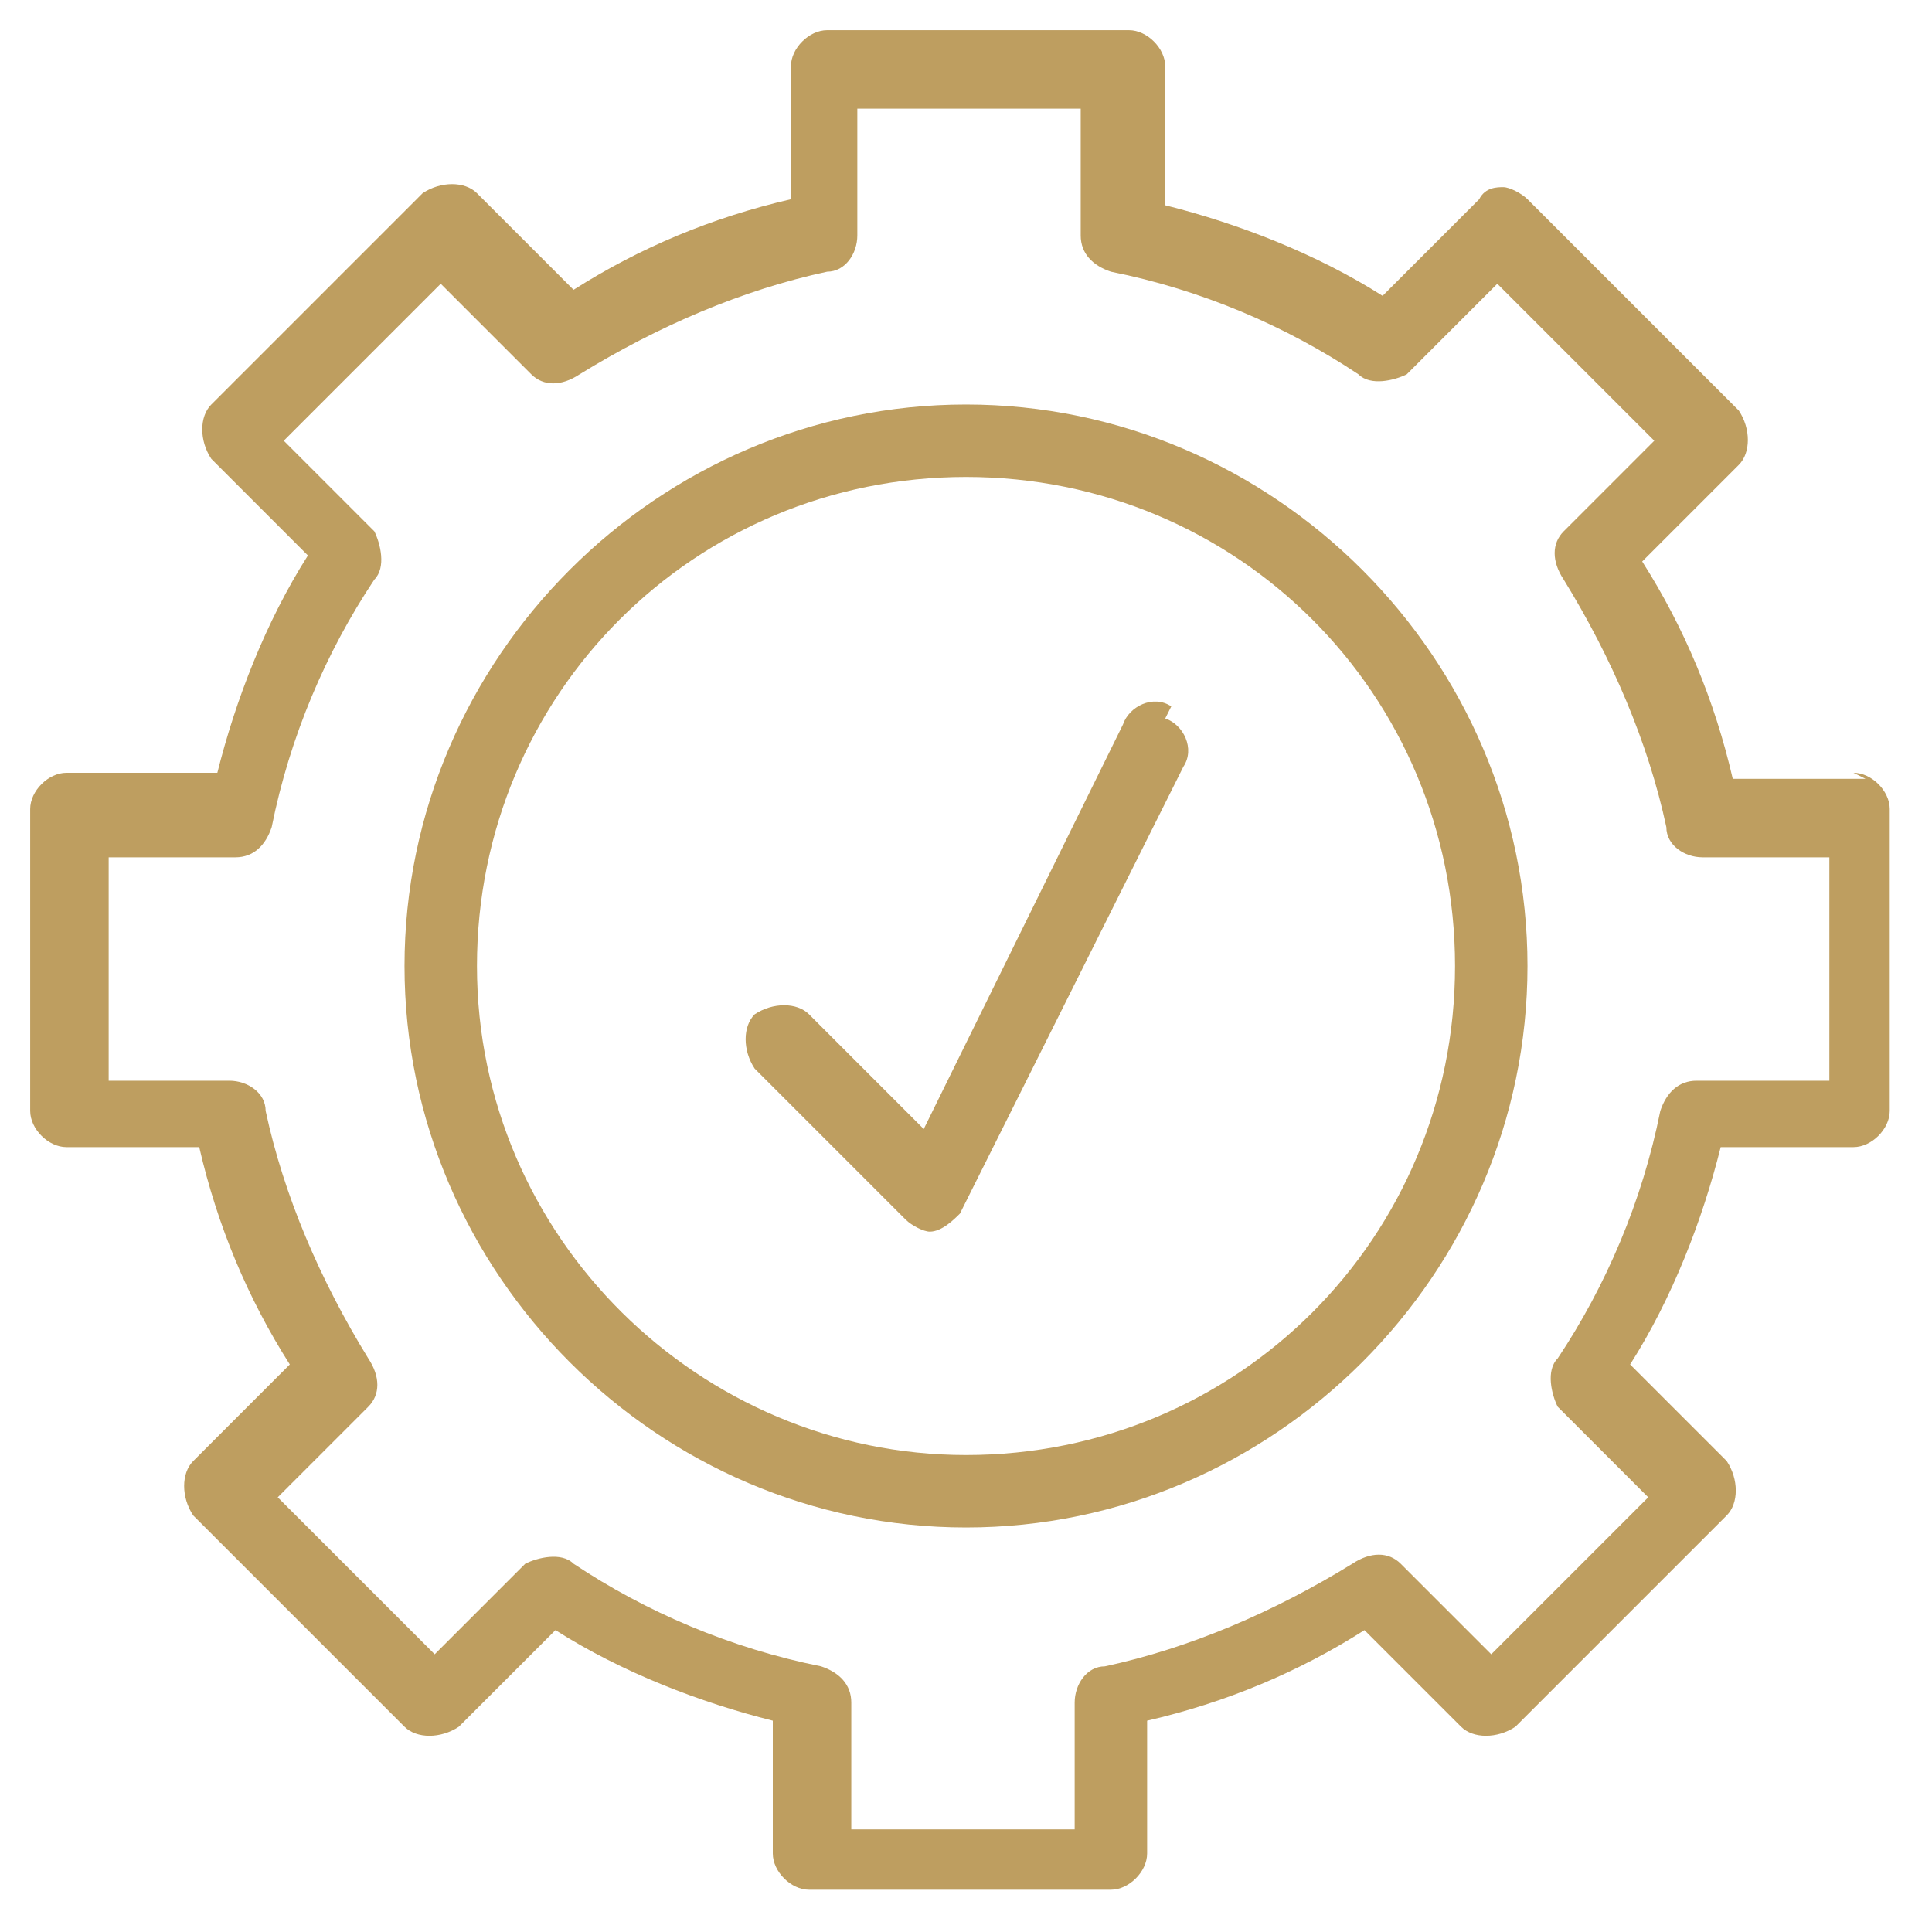 <?xml version="1.0" encoding="UTF-8"?>
<svg xmlns="http://www.w3.org/2000/svg" width="11.3mm" height="11.3mm" version="1.1" viewBox="0 0 32 32">
  <defs>
    <style>
      .cls-1 {
        fill: #be9e60;
      }
    </style>
  </defs>
  <!-- Generator: Adobe Illustrator 28.7.1, SVG Export Plug-In . SVG Version: 1.2.0 Build 142)  -->
  <g>
    <g id="Layer_1">
      <g>
        <path class="cls-1" d="M30.9,12.9h-2.2c-.3-1.3-.8-2.5-1.5-3.6l1.6-1.6c.2-.2.2-.6,0-.9l-3.5-3.5c-.1-.1-.3-.2-.4-.2s-.3,0-.4.2l-1.6,1.6c-1.1-.7-2.4-1.2-3.6-1.5V1.1c0-.3-.3-.6-.6-.6h-5c-.3,0-.6.3-.6.6v2.2c-1.3.3-2.5.8-3.6,1.5l-1.6-1.6c-.2-.2-.6-.2-.9,0l-3.5,3.5c-.2.2-.2.6,0,.9l1.6,1.6c-.7,1.1-1.2,2.4-1.5,3.6H1.1c-.3,0-.6.3-.6.6v5c0,.3.3.6.6.6h2.2c.3,1.3.8,2.5,1.5,3.6l-1.6,1.6c-.2.2-.2.6,0,.9l3.5,3.5c.2.2.6.2.9,0l1.6-1.6c1.1.7,2.4,1.2,3.6,1.5v2.2c0,.3.3.6.6.6h5c.3,0,.6-.3.6-.6v-2.2c1.3-.3,2.5-.8,3.6-1.5l1.6,1.6c.2.2.6.2.9,0l3.5-3.5c.2-.2.2-.6,0-.9l-1.6-1.6c.7-1.1,1.2-2.4,1.5-3.6h2.2c.3,0,.6-.3.6-.6v-5c0-.3-.3-.6-.6-.6h0ZM30.2,17.9h-2.1c-.3,0-.5.2-.6.5-.3,1.5-.9,2.9-1.7,4.1-.2.2-.1.6,0,.8l1.5,1.5-2.6,2.6-1.5-1.5c-.2-.2-.5-.2-.8,0-1.3.8-2.7,1.4-4.1,1.7-.3,0-.5.3-.5.6v2.1h-3.7v-2.1c0-.3-.2-.5-.5-.6-1.5-.3-2.9-.9-4.1-1.7-.2-.2-.6-.1-.8,0l-1.5,1.5-2.6-2.6,1.5-1.5c.2-.2.2-.5,0-.8-.8-1.3-1.4-2.7-1.7-4.1,0-.3-.3-.5-.6-.5H1.8v-3.7h2.1c.3,0,.5-.2.6-.5.3-1.5.9-2.9,1.7-4.1.2-.2.1-.6,0-.8l-1.5-1.5,2.6-2.6,1.5,1.5c.2.2.5.2.8,0,1.3-.8,2.7-1.4,4.1-1.7.3,0,.5-.3.5-.6V1.8h3.7v2.1c0,.3.2.5.5.6,1.5.3,2.9.9,4.1,1.7.2.2.6.1.8,0l1.5-1.5,2.6,2.6-1.5,1.5c-.2.2-.2.5,0,.8.8,1.3,1.4,2.7,1.7,4.1,0,.3.3.5.6.5h2.1v3.7h0Z"/>
        <path class="cls-1" d="M16,6.7c-5.1,0-9.3,4.2-9.3,9.3s4.2,9.3,9.3,9.3,9.3-4.2,9.3-9.3-4.2-9.3-9.3-9.3ZM16,24.1c-4.4,0-8.1-3.6-8.1-8.1s3.6-8.1,8.1-8.1,8.1,3.6,8.1,8.1-3.6,8.1-8.1,8.1Z"/>
        <path class="cls-1" d="M19.4,11.7c-.3-.2-.7,0-.8.3l-3.3,6.7-1.9-1.9c-.2-.2-.6-.2-.9,0-.2.2-.2.6,0,.9l2.5,2.5c.1.1.3.2.4.2s0,0,0,0c.2,0,.4-.2.5-.3l3.7-7.4c.2-.3,0-.7-.3-.8h0Z"/>
      </g>
    </g>
  </g>
</svg>